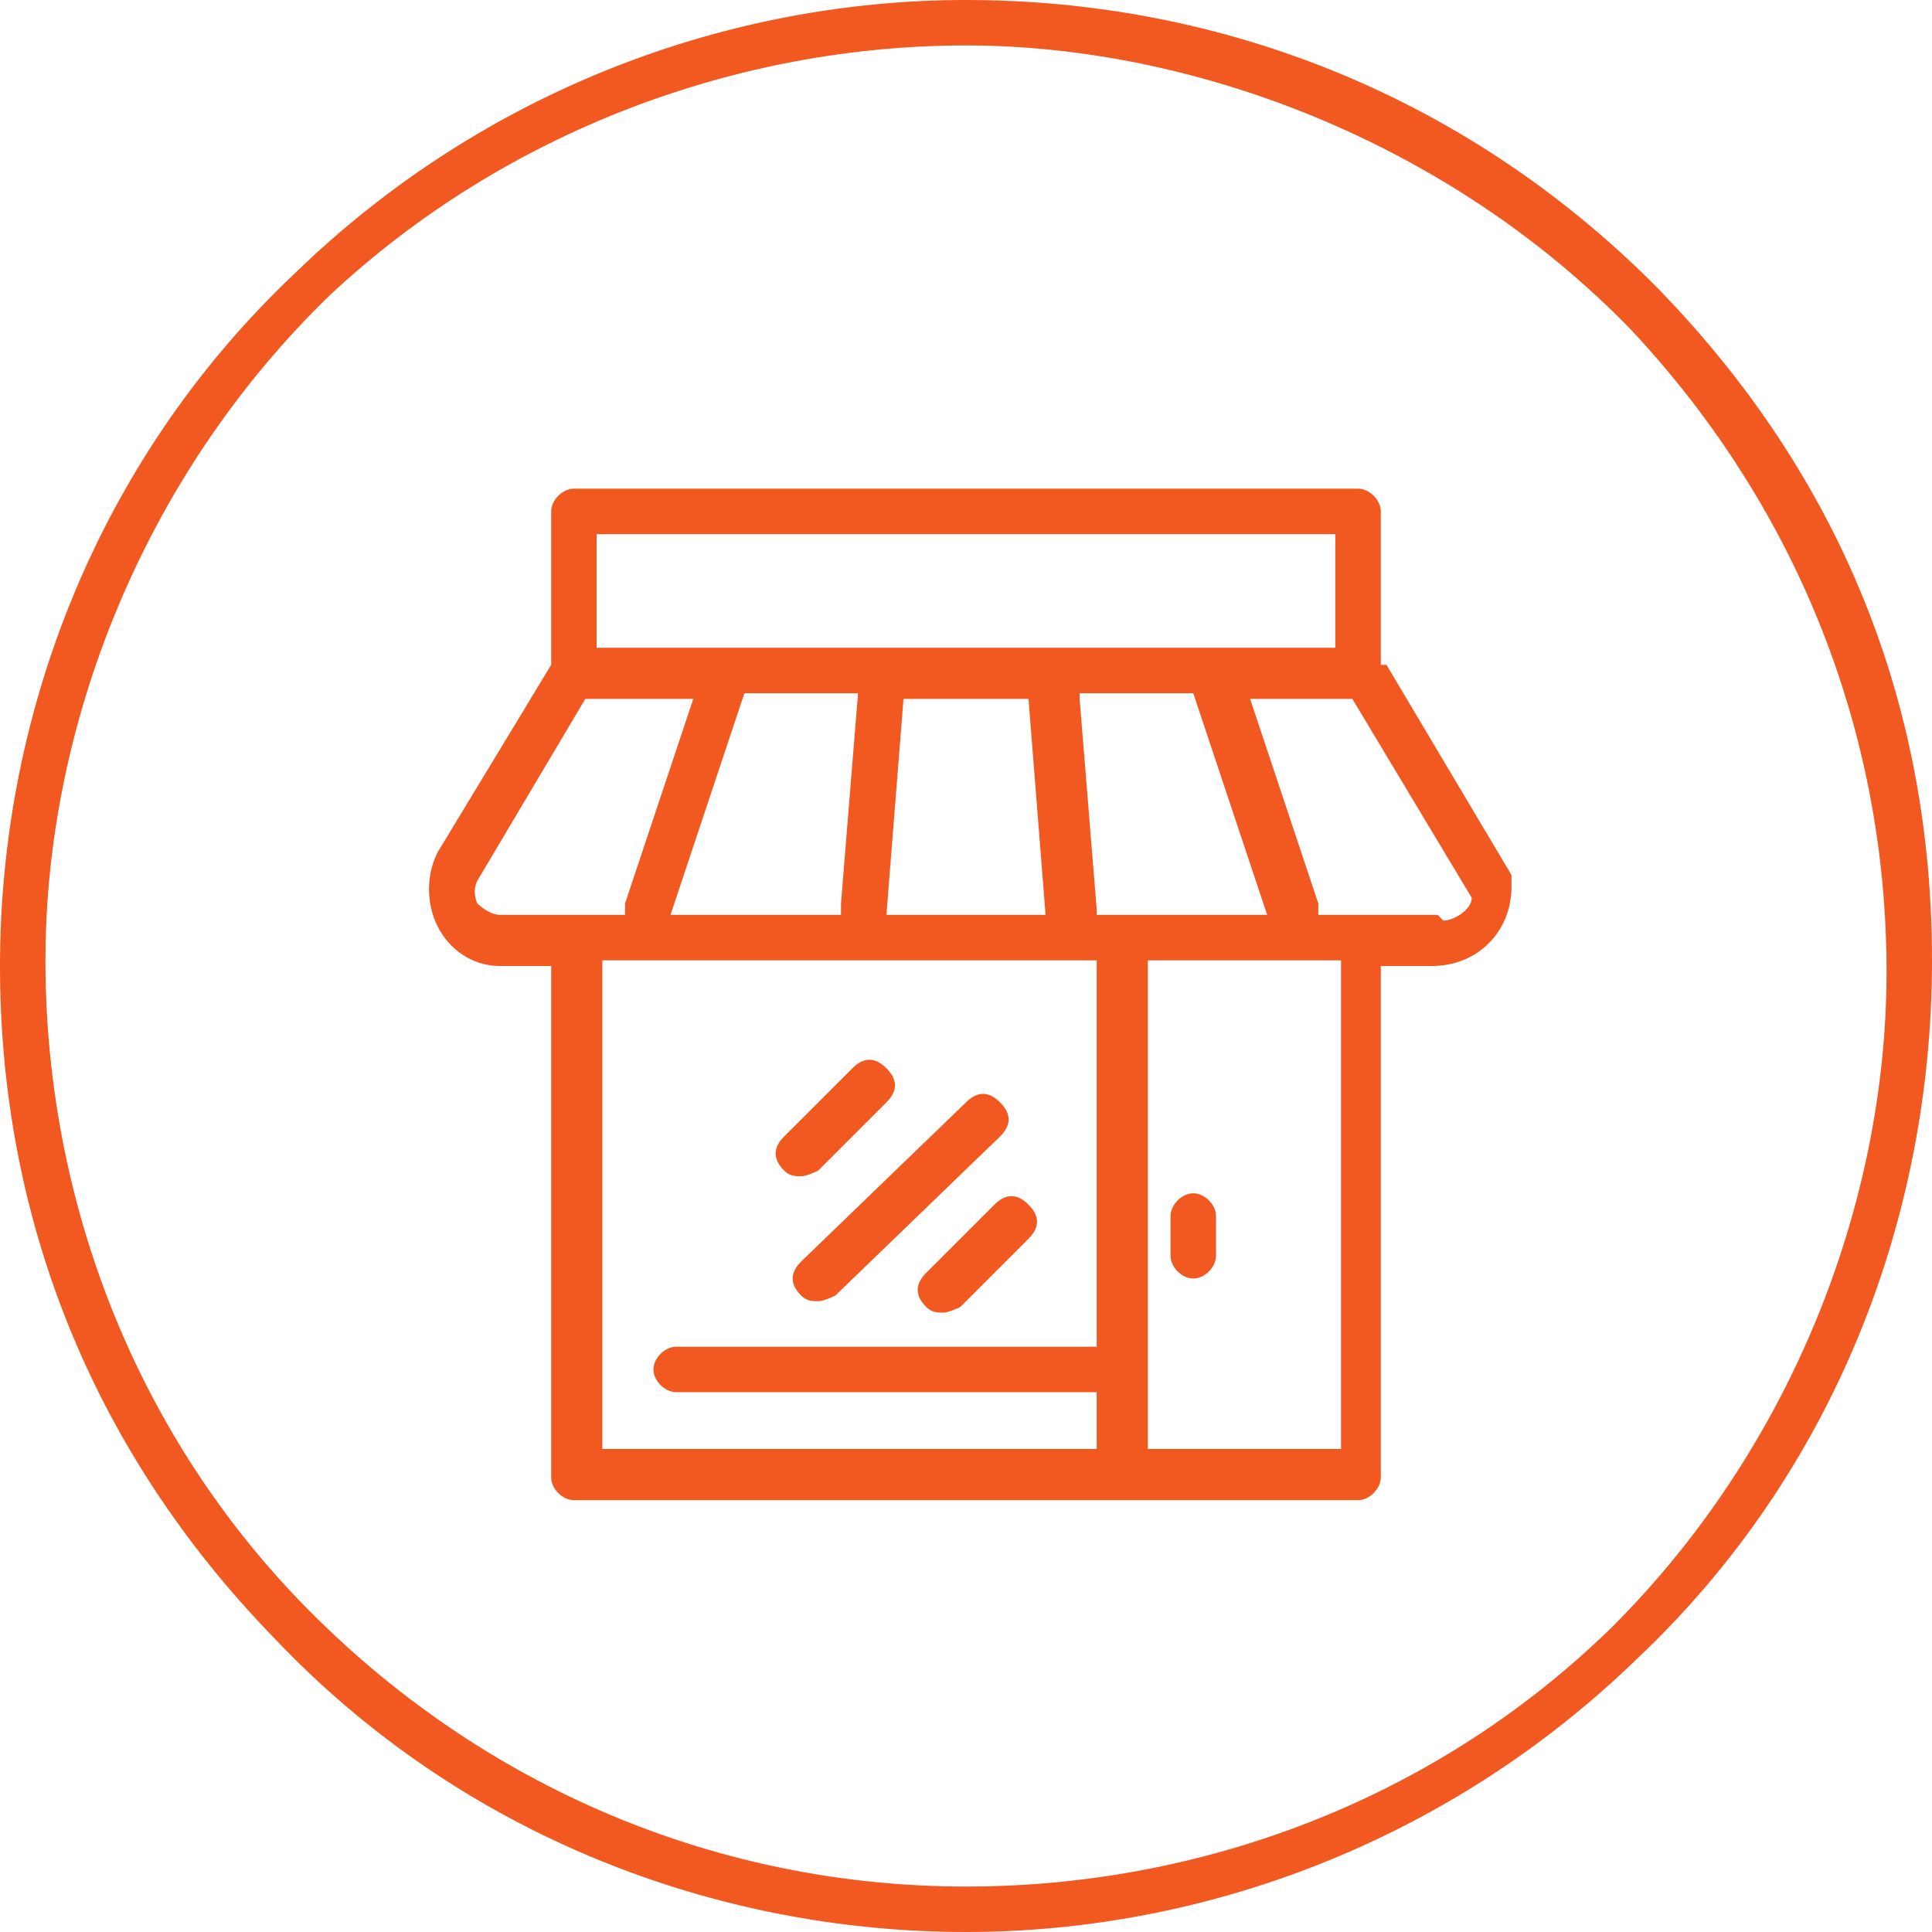 <svg width="48" height="48" viewBox="0 0 48 48" fill="none" xmlns="http://www.w3.org/2000/svg">
<g clip-path="url(#clip0_1598_464)">
<path d="M34.306 16.518V12.706C34.306 12.424 34.023 12.141 33.741 12.141H14.259C13.976 12.141 13.694 12.424 13.694 12.706V16.518L10.871 21.177C10.588 21.741 10.588 22.447 10.871 23.012C11.153 23.576 11.718 24 12.424 24H13.694V36.706C13.694 36.988 13.976 37.271 14.259 37.271H33.741C34.023 37.271 34.306 36.988 34.306 36.706V24H35.577C36.706 24 37.553 23.153 37.553 22.023C37.553 20.894 37.553 21.882 37.553 21.741L34.447 16.518H34.306ZM14.823 13.271H33.176V16.094H26.118H22.023H14.823V13.271ZM26.118 22.729H22.023L22.447 17.365H25.553L25.977 22.729H26.118ZM20.894 22.729H16.659L18.494 17.224H21.318L20.894 22.447C20.894 22.447 20.894 22.447 20.894 22.588V22.729ZM14.259 22.729H12.424C12.141 22.729 11.859 22.447 11.859 22.447C11.859 22.447 11.718 22.165 11.859 21.882L14.541 17.365H17.224L15.529 22.447V22.729H14.259ZM27.247 33.459H16.8C16.518 33.459 16.235 33.741 16.235 34.023C16.235 34.306 16.518 34.588 16.8 34.588H27.247V36H14.965V23.859H27.247V33.459ZM26.823 17.224H29.647L31.482 22.729H27.247C27.247 22.729 27.247 22.729 27.247 22.588L26.823 17.365V17.224ZM33.318 36H28.518V23.859H33.318V36ZM35.718 22.729H32.753V22.447L31.059 17.365H33.6L36.565 22.306C36.565 22.588 36.141 22.871 35.859 22.871L35.718 22.729ZM19.906 31.341L24 27.388C24.282 27.106 24.565 27.106 24.847 27.388C25.129 27.671 25.129 27.953 24.847 28.235L20.753 32.188C20.753 32.188 20.471 32.329 20.329 32.329C20.188 32.329 20.047 32.329 19.906 32.188C19.623 31.906 19.623 31.623 19.906 31.341ZM19.482 29.082C19.2 28.8 19.2 28.518 19.482 28.235L21.177 26.541C21.459 26.259 21.741 26.259 22.023 26.541C22.306 26.823 22.306 27.106 22.023 27.388L20.329 29.082C20.329 29.082 20.047 29.224 19.906 29.224C19.765 29.224 19.623 29.224 19.482 29.082ZM24.706 29.929C24.988 29.647 25.271 29.647 25.553 29.929C25.835 30.212 25.835 30.494 25.553 30.776L23.859 32.471C23.859 32.471 23.576 32.612 23.435 32.612C23.294 32.612 23.153 32.612 23.012 32.471C22.729 32.188 22.729 31.906 23.012 31.623L24.706 29.929ZM29.082 31.2V30.212C29.082 29.929 29.365 29.647 29.647 29.647C29.929 29.647 30.212 29.929 30.212 30.212V31.2C30.212 31.482 29.929 31.765 29.647 31.765C29.365 31.765 29.082 31.482 29.082 31.2ZM41.365 7.341C36.565 2.4 30.353 0 24 0C18.071 0 12 2.259 7.341 6.776C2.4 11.435 0 17.788 0 24C0 30.212 2.259 36 6.776 40.659C11.435 45.6 17.788 48 24 48C29.929 48 36 45.741 40.659 41.224C45.6 36.565 48 30.212 48 23.859C48 17.506 45.741 11.859 41.224 7.2L41.365 7.341ZM39.953 40.518C35.577 44.753 29.788 46.871 24 46.871C17.929 46.871 12 44.471 7.482 39.812C3.247 35.435 1.129 29.647 1.129 23.859C1.129 18.071 3.529 11.859 8.188 7.341C12.565 3.247 18.353 1.129 24 1.129C29.647 1.129 36 3.529 40.518 8.188C44.753 12.706 46.871 18.353 46.871 24.141C46.871 29.929 44.471 36.141 39.812 40.659L39.953 40.518Z" fill="#F15921"/>
</g>
<defs>
<clipPath id="clip0_1598_464">
<rect width="48" height="48" fill="white"/>
</clipPath>
</defs>
</svg>

